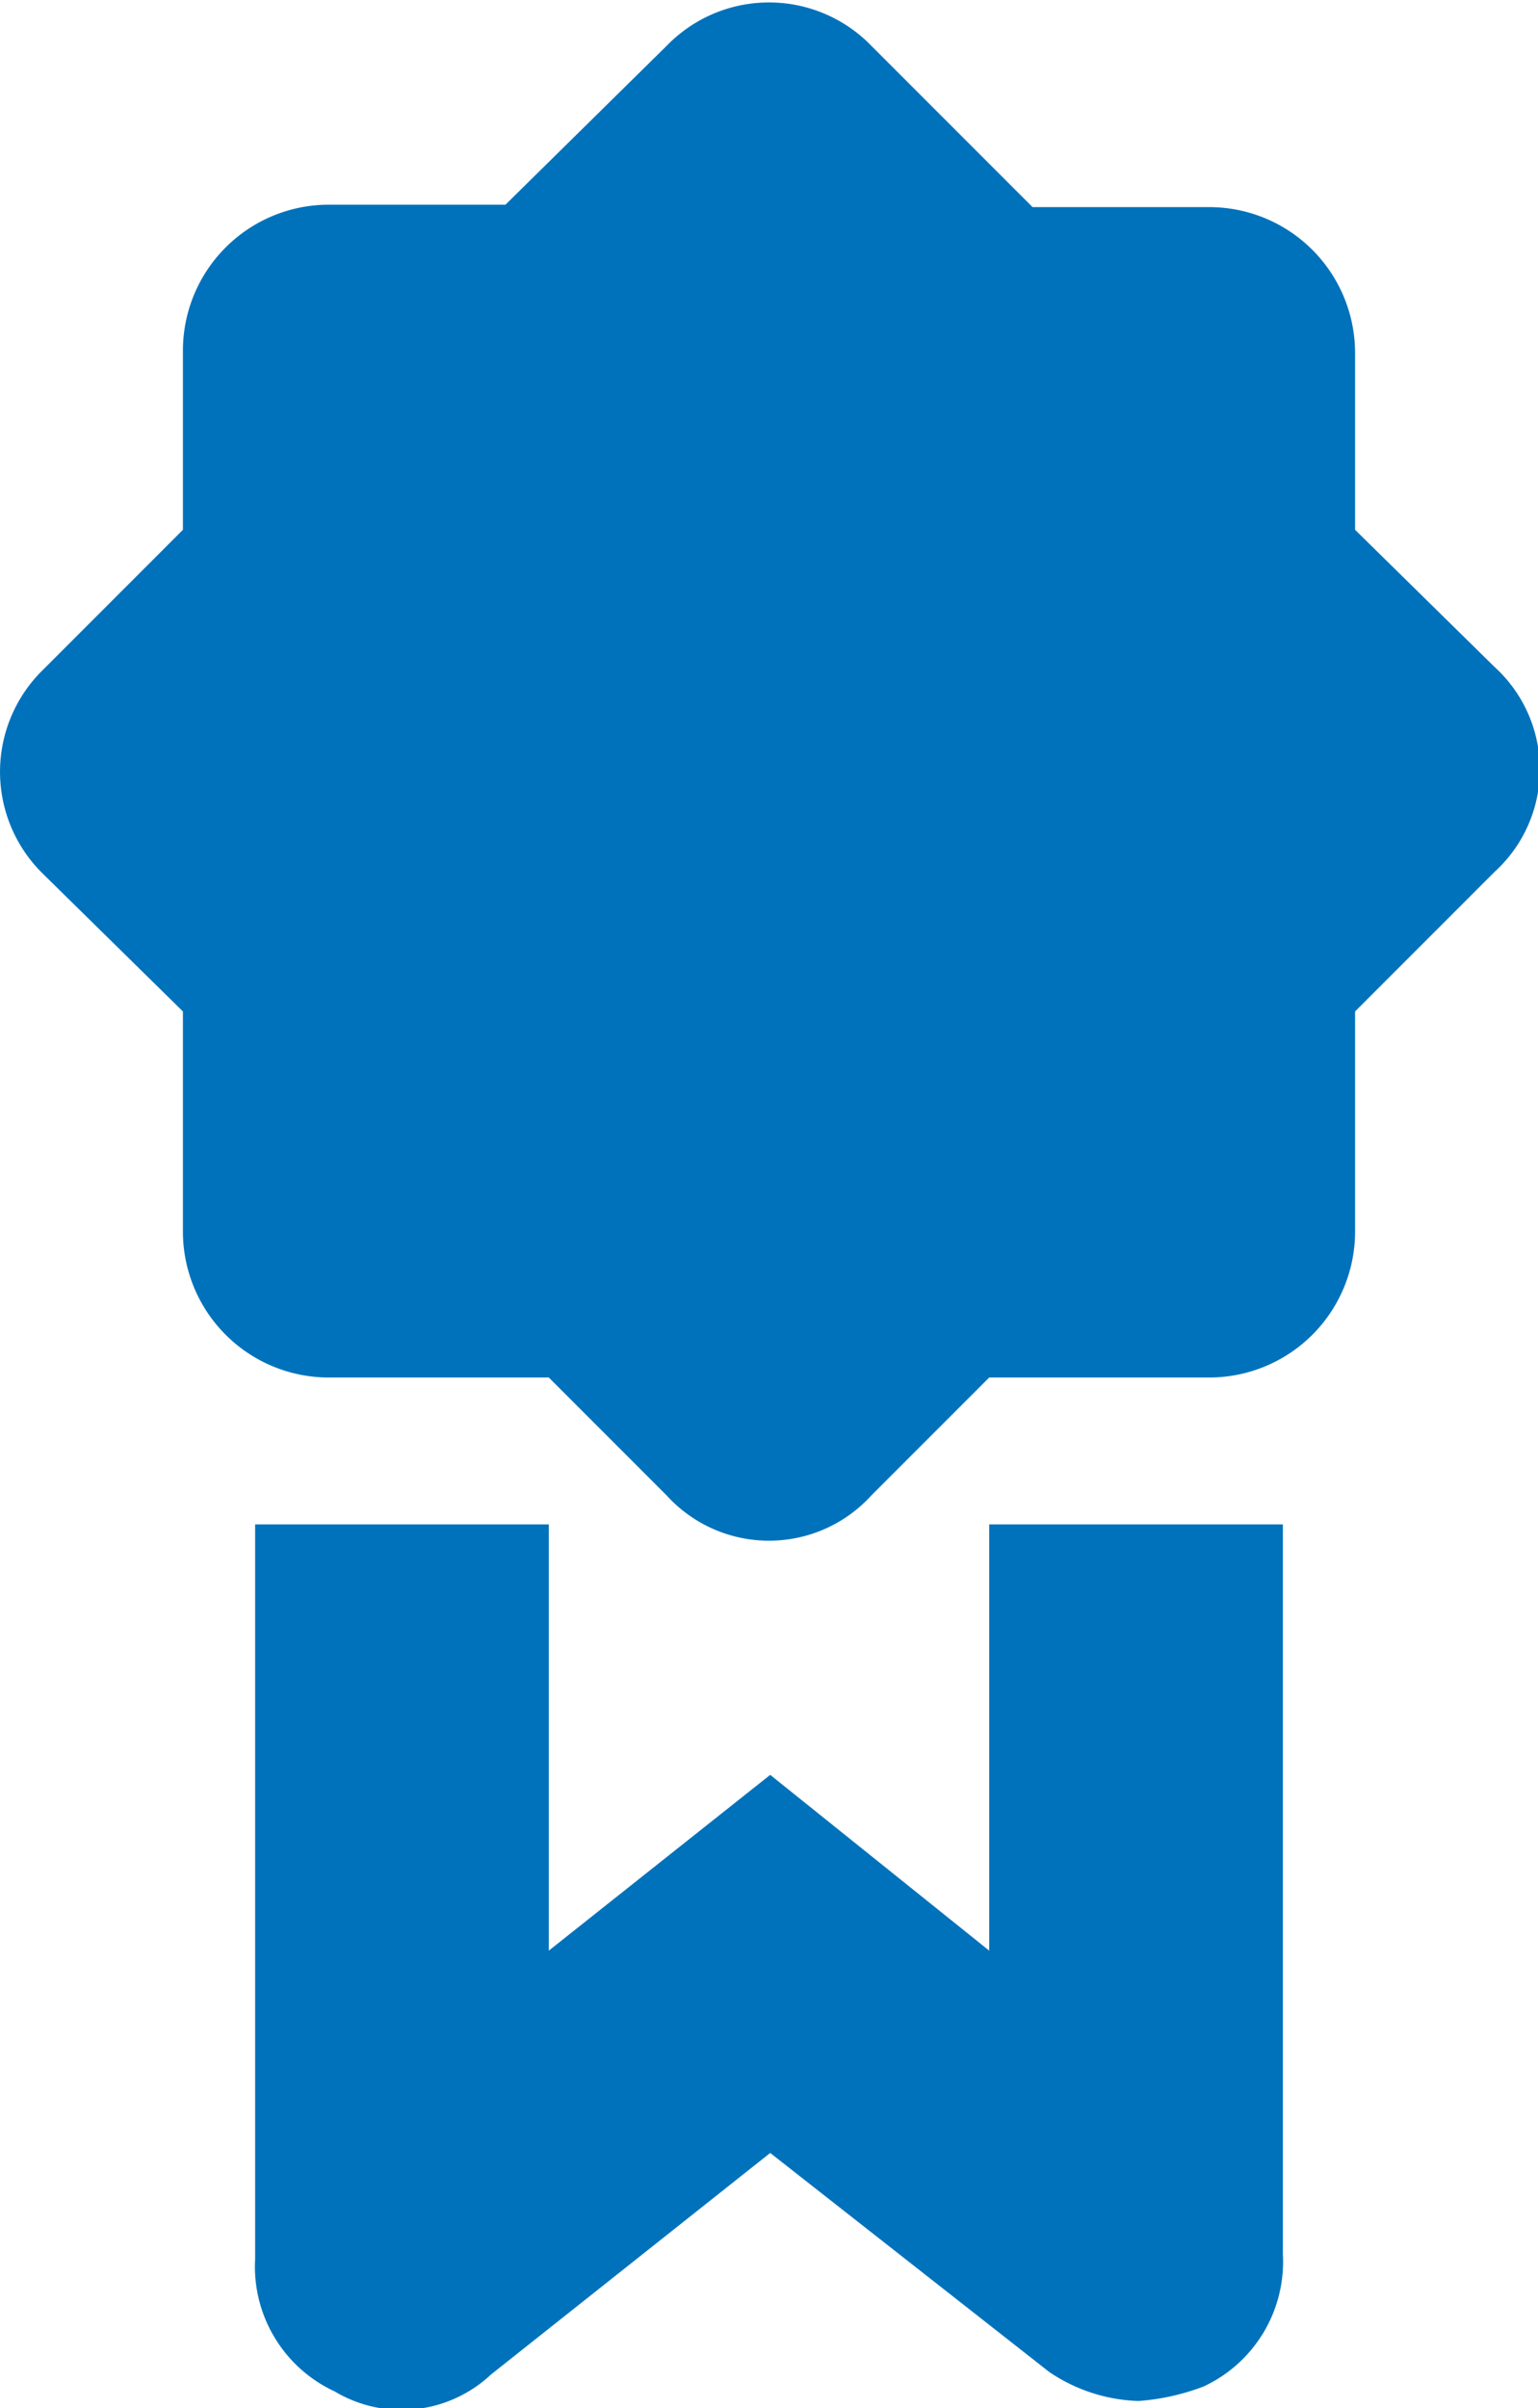 <?xml version="1.0" encoding="UTF-8"?> <svg xmlns="http://www.w3.org/2000/svg" xmlns:xlink="http://www.w3.org/1999/xlink" width="63.9" height="100" viewBox="0 0 63.9 100"> <defs> <style>.a{fill:none;}.b{clip-path:url(#a);}.c{fill:#0072bb;}</style> <clipPath id="a"> <rect class="a" width="63.9" height="100"></rect> </clipPath> </defs> <title>icon-qulaity</title> <g class="b"> <path class="c" d="M41.1,63.3V81L32,73.7,22.8,81V63.3H10.6V93.8a5.71,5.71,0,0,0,3.3,5.5,5.43,5.43,0,0,0,6.5-.7L32,89.4l11.6,9.1a7,7,0,0,0,3.7,1.2,9.52,9.52,0,0,0,2.7-.6,5.71,5.71,0,0,0,3.3-5.5V63.3Zm21-35.6L56.3,22V14.7a6.06,6.06,0,0,0-6.1-6.1H42.9L36.2,1.9a5.92,5.92,0,0,0-8.5,0L21,8.5H13.7a6.06,6.06,0,0,0-6.1,6.1V22L1.8,27.8a5.92,5.92,0,0,0,0,8.5L7.6,42v9.1a6.06,6.06,0,0,0,6.1,6.1h9.1l4.9,4.9a5.75,5.75,0,0,0,8.5,0l4.9-4.9h9.1a6.06,6.06,0,0,0,6.1-6.1V42l5.8-5.8a5.75,5.75,0,0,0,0-8.5Z"></path> </g> </svg> 